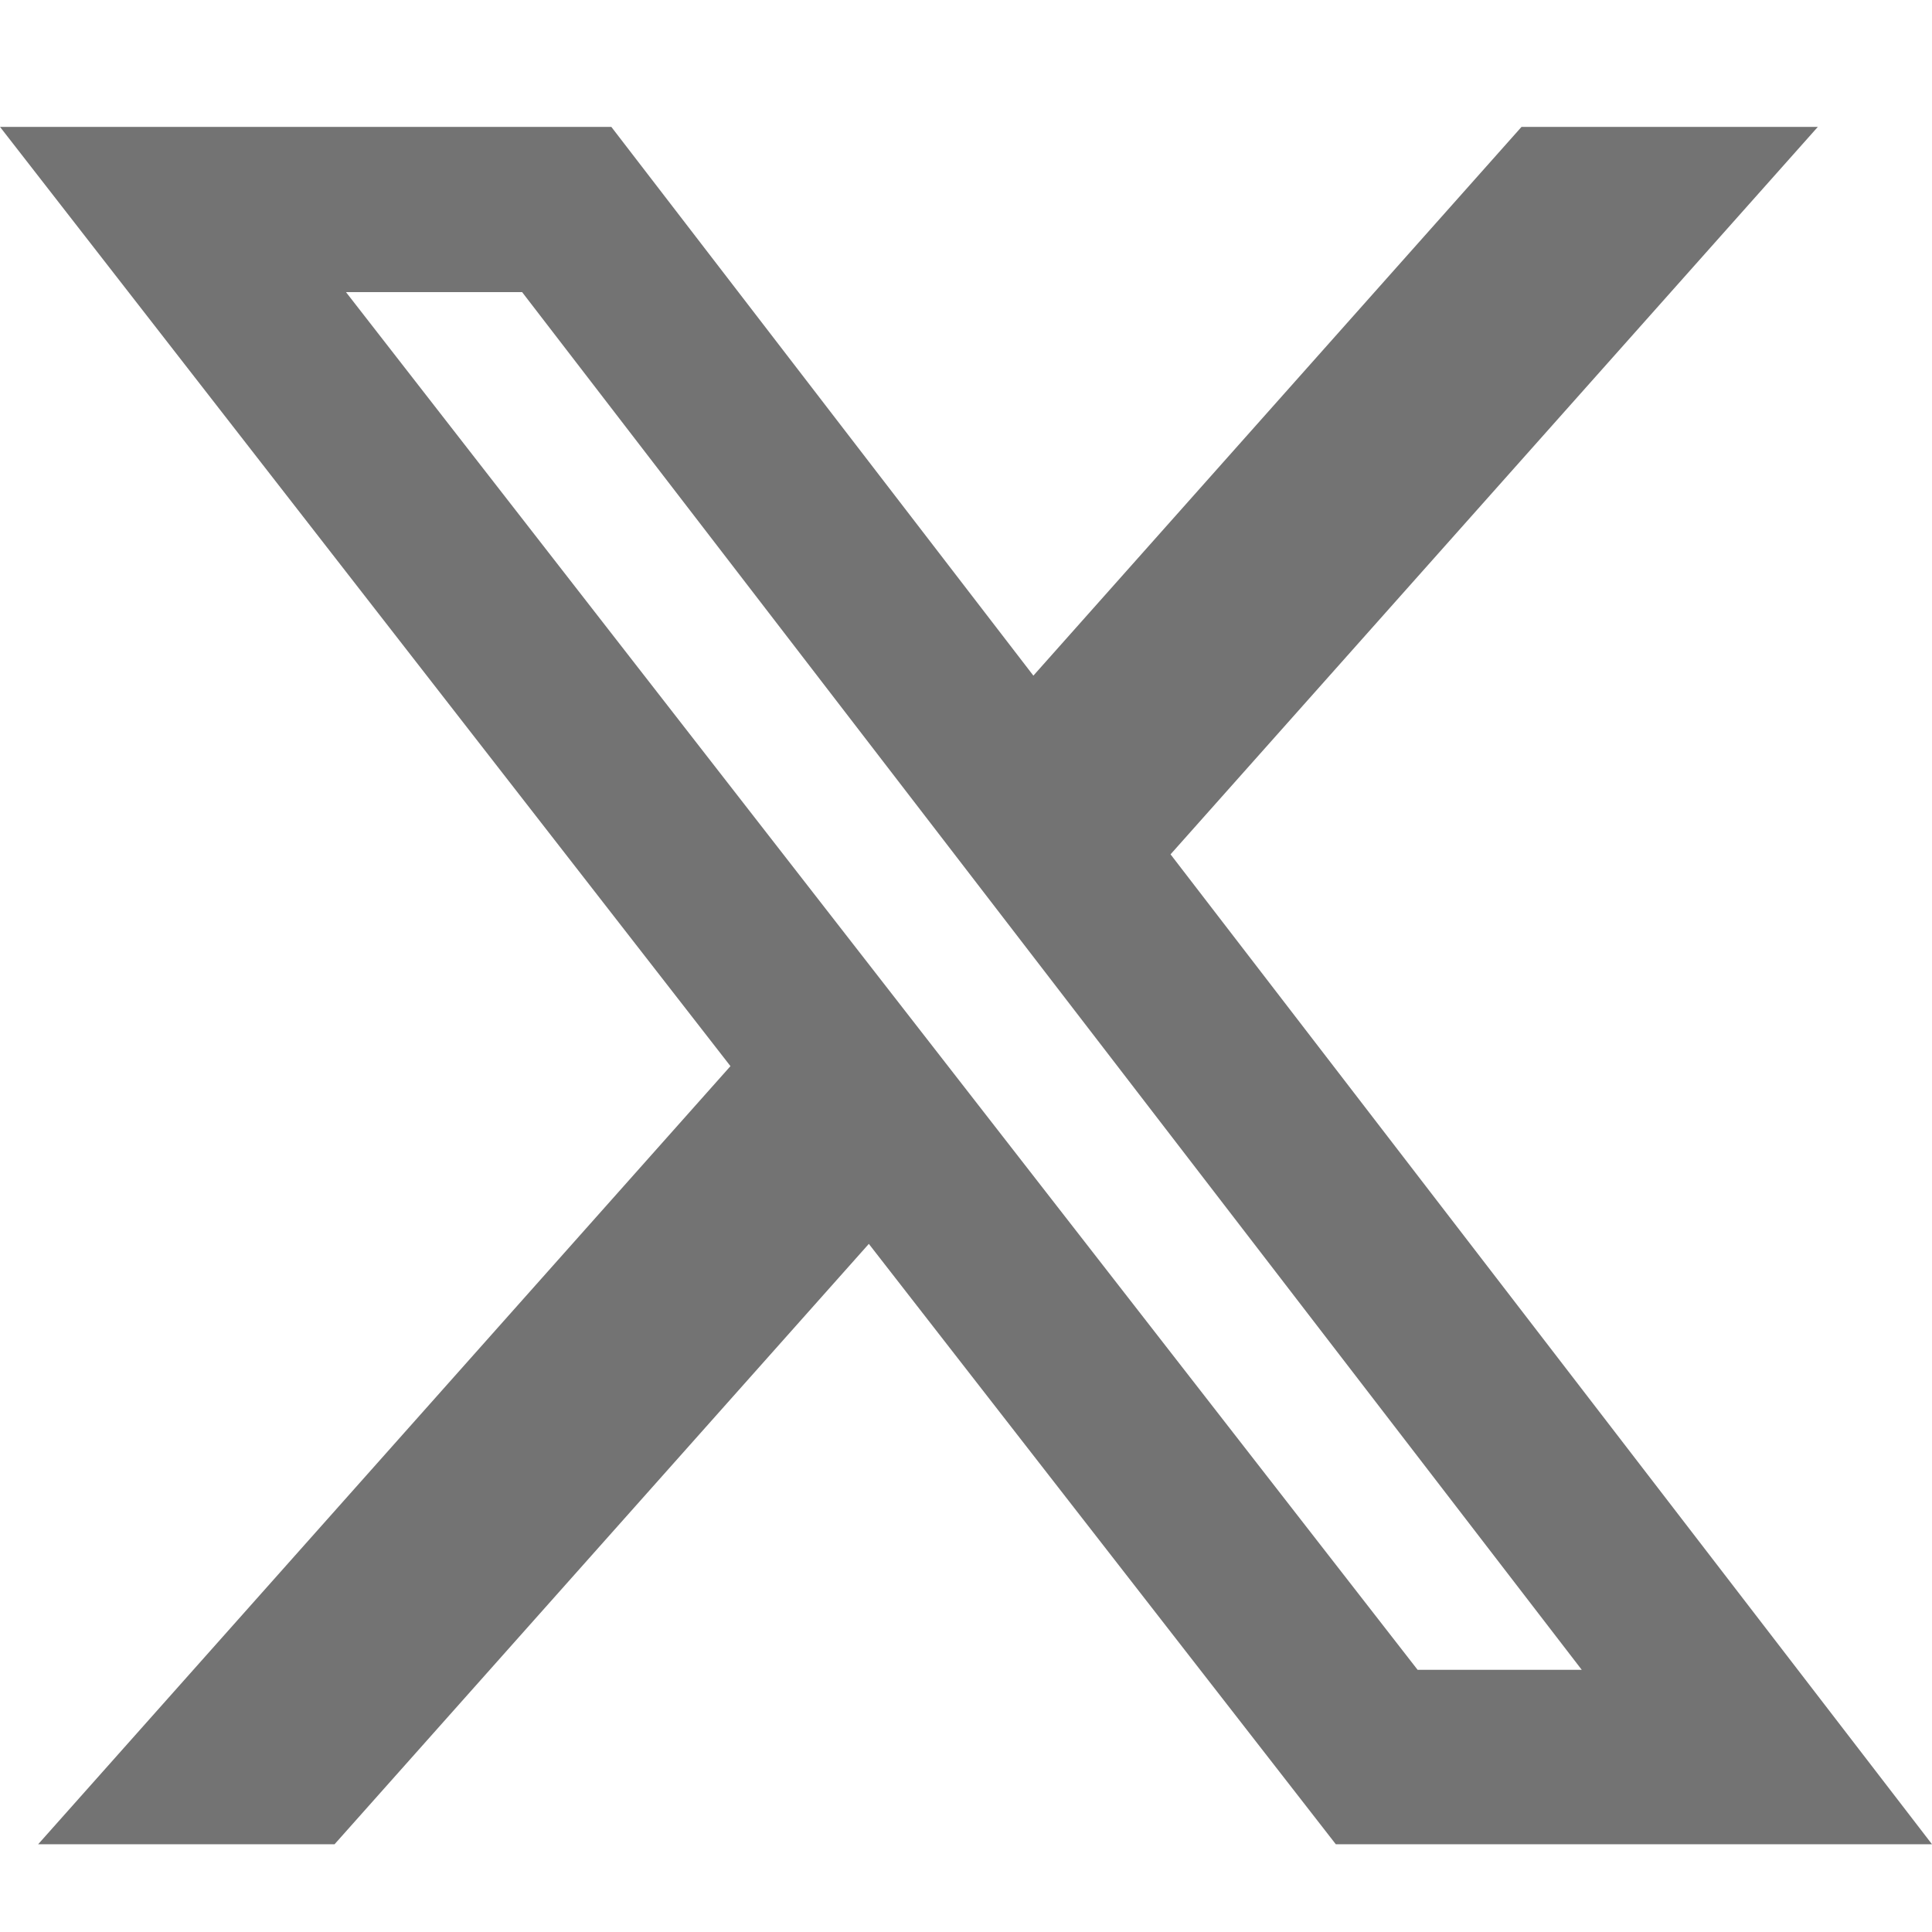 <svg width="24" height="24" viewBox="0 0 24 24" fill="none" xmlns="http://www.w3.org/2000/svg">
<path d="M18.901 1.576H22.582L14.541 10.613L24 22.91H16.594L10.793 15.452L4.156 22.91H0.474L9.074 13.244L0 1.576H7.594L12.837 8.393L18.901 1.576ZM17.61 20.743H19.649L6.486 3.629H4.298L17.61 20.743Z" fill="#737373"></path>
</svg>
